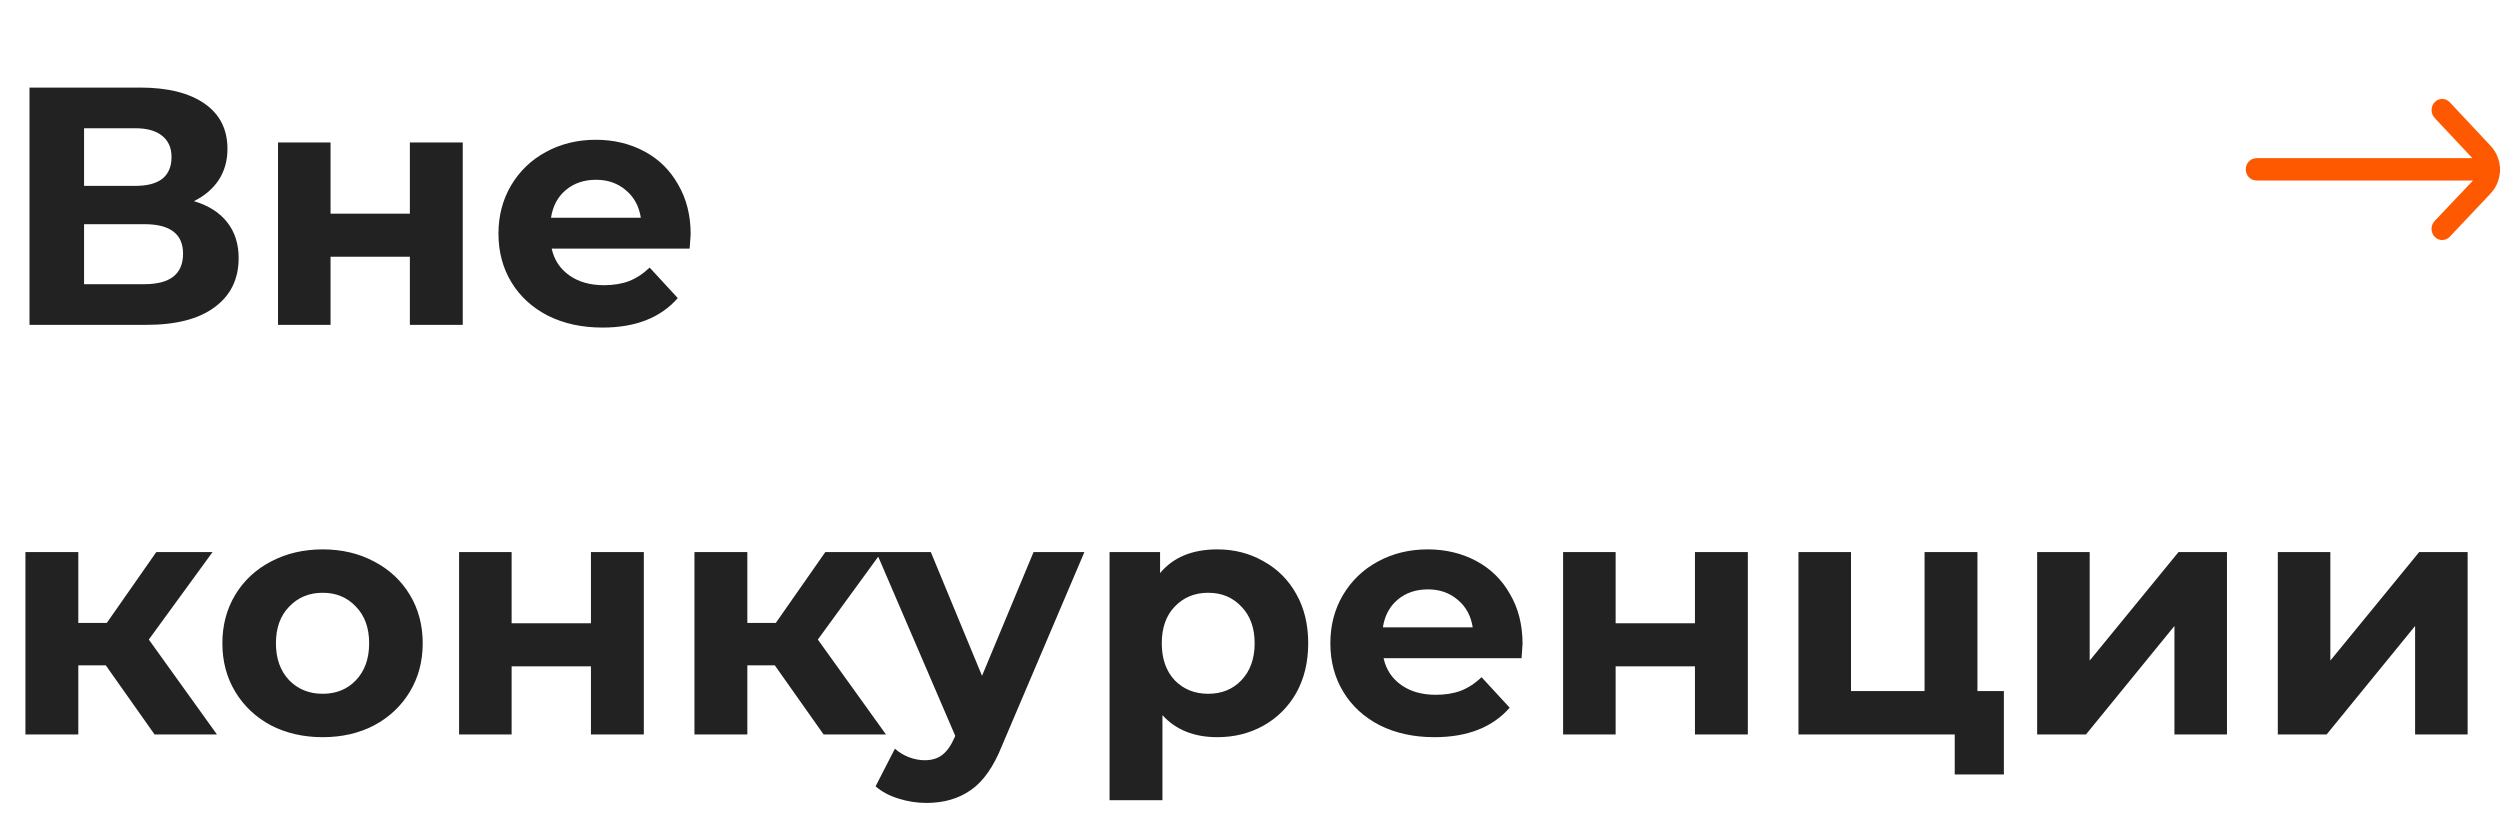 <?xml version="1.0" encoding="UTF-8"?> <svg xmlns="http://www.w3.org/2000/svg" width="177" height="58" viewBox="0 0 177 58" fill="none"> <path d="M13.728 14.24C14.752 14.544 15.536 15.04 16.08 15.728C16.624 16.416 16.896 17.264 16.896 18.272C16.896 19.76 16.328 20.92 15.192 21.752C14.072 22.584 12.464 23 10.368 23H2.088V6.2H9.912C11.864 6.2 13.384 6.576 14.472 7.328C15.56 8.08 16.104 9.152 16.104 10.544C16.104 11.376 15.896 12.112 15.48 12.752C15.064 13.376 14.48 13.872 13.728 14.24ZM5.952 13.16H9.576C10.424 13.16 11.064 12.992 11.496 12.656C11.928 12.304 12.144 11.792 12.144 11.12C12.144 10.464 11.92 9.96 11.472 9.608C11.04 9.256 10.408 9.08 9.576 9.08H5.952V13.16ZM10.224 20.12C12.048 20.12 12.96 19.4 12.96 17.96C12.96 16.568 12.048 15.872 10.224 15.872H5.952V20.12H10.224ZM19.683 10.088H23.403V15.128H29.019V10.088H32.763V23H29.019V18.176H23.403V23H19.683V10.088ZM48.899 16.592C48.899 16.64 48.875 16.976 48.827 17.6H39.059C39.235 18.4 39.651 19.032 40.307 19.496C40.963 19.96 41.779 20.192 42.755 20.192C43.427 20.192 44.019 20.096 44.531 19.904C45.059 19.696 45.547 19.376 45.995 18.944L47.987 21.104C46.771 22.496 44.995 23.192 42.659 23.192C41.203 23.192 39.915 22.912 38.795 22.352C37.675 21.776 36.811 20.984 36.203 19.976C35.595 18.968 35.291 17.824 35.291 16.544C35.291 15.28 35.587 14.144 36.179 13.136C36.787 12.112 37.611 11.32 38.651 10.76C39.707 10.184 40.883 9.896 42.179 9.896C43.443 9.896 44.587 10.168 45.611 10.712C46.635 11.256 47.435 12.04 48.011 13.064C48.603 14.072 48.899 15.248 48.899 16.592ZM42.203 12.728C41.355 12.728 40.643 12.968 40.067 13.448C39.491 13.928 39.139 14.584 39.011 15.416H45.371C45.243 14.6 44.891 13.952 44.315 13.472C43.739 12.976 43.035 12.728 42.203 12.728ZM7.488 47.104H5.544V52H1.8V39.088H5.544V44.104H7.56L11.064 39.088H15.048L10.536 45.28L15.36 52H10.944L7.488 47.104ZM22.848 52.192C21.488 52.192 20.264 51.912 19.176 51.352C18.104 50.776 17.264 49.984 16.656 48.976C16.048 47.968 15.744 46.824 15.744 45.544C15.744 44.264 16.048 43.12 16.656 42.112C17.264 41.104 18.104 40.32 19.176 39.76C20.264 39.184 21.488 38.896 22.848 38.896C24.208 38.896 25.424 39.184 26.496 39.76C27.568 40.32 28.408 41.104 29.016 42.112C29.624 43.12 29.928 44.264 29.928 45.544C29.928 46.824 29.624 47.968 29.016 48.976C28.408 49.984 27.568 50.776 26.496 51.352C25.424 51.912 24.208 52.192 22.848 52.192ZM22.848 49.12C23.808 49.12 24.592 48.8 25.2 48.16C25.824 47.504 26.136 46.632 26.136 45.544C26.136 44.456 25.824 43.592 25.2 42.952C24.592 42.296 23.808 41.968 22.848 41.968C21.888 41.968 21.096 42.296 20.472 42.952C19.848 43.592 19.536 44.456 19.536 45.544C19.536 46.632 19.848 47.504 20.472 48.16C21.096 48.8 21.888 49.12 22.848 49.12ZM32.503 39.088H36.223V44.128H41.839V39.088H45.583V52H41.839V47.176H36.223V52H32.503V39.088ZM54.855 47.104H52.911V52H49.167V39.088H52.911V44.104H54.927L58.431 39.088H62.415L57.903 45.28L62.727 52H58.311L54.855 47.104ZM76.775 39.088L70.943 52.792C70.351 54.28 69.615 55.328 68.735 55.936C67.871 56.544 66.823 56.848 65.591 56.848C64.919 56.848 64.255 56.744 63.599 56.536C62.943 56.328 62.407 56.04 61.991 55.672L63.359 53.008C63.647 53.264 63.975 53.464 64.343 53.608C64.727 53.752 65.103 53.824 65.471 53.824C65.983 53.824 66.399 53.696 66.719 53.44C67.039 53.2 67.327 52.792 67.583 52.216L67.631 52.096L62.039 39.088H65.903L69.527 47.848L73.175 39.088H76.775ZM86.189 38.896C87.389 38.896 88.477 39.176 89.453 39.736C90.445 40.28 91.221 41.056 91.781 42.064C92.341 43.056 92.621 44.216 92.621 45.544C92.621 46.872 92.341 48.04 91.781 49.048C91.221 50.04 90.445 50.816 89.453 51.376C88.477 51.92 87.389 52.192 86.189 52.192C84.541 52.192 83.245 51.672 82.301 50.632V56.656H78.557V39.088H82.133V40.576C83.061 39.456 84.413 38.896 86.189 38.896ZM85.541 49.12C86.501 49.12 87.285 48.8 87.893 48.16C88.517 47.504 88.829 46.632 88.829 45.544C88.829 44.456 88.517 43.592 87.893 42.952C87.285 42.296 86.501 41.968 85.541 41.968C84.581 41.968 83.789 42.296 83.165 42.952C82.557 43.592 82.253 44.456 82.253 45.544C82.253 46.632 82.557 47.504 83.165 48.16C83.789 48.8 84.581 49.12 85.541 49.12ZM107.797 45.592C107.797 45.64 107.773 45.976 107.725 46.6H97.957C98.133 47.4 98.549 48.032 99.205 48.496C99.861 48.96 100.677 49.192 101.653 49.192C102.325 49.192 102.917 49.096 103.429 48.904C103.957 48.696 104.445 48.376 104.893 47.944L106.885 50.104C105.669 51.496 103.893 52.192 101.557 52.192C100.101 52.192 98.813 51.912 97.693 51.352C96.573 50.776 95.709 49.984 95.101 48.976C94.493 47.968 94.189 46.824 94.189 45.544C94.189 44.28 94.485 43.144 95.077 42.136C95.685 41.112 96.509 40.32 97.549 39.76C98.605 39.184 99.781 38.896 101.077 38.896C102.341 38.896 103.485 39.168 104.509 39.712C105.533 40.256 106.333 41.04 106.909 42.064C107.501 43.072 107.797 44.248 107.797 45.592ZM101.101 41.728C100.253 41.728 99.541 41.968 98.965 42.448C98.389 42.928 98.037 43.584 97.909 44.416H104.269C104.141 43.6 103.789 42.952 103.213 42.472C102.637 41.976 101.933 41.728 101.101 41.728ZM110.667 39.088H114.387V44.128H120.003V39.088H123.747V52H120.003V47.176H114.387V52H110.667V39.088ZM141.875 48.928V54.832H138.395V52H127.331V39.088H131.051V48.928H136.259V39.088H140.003V48.928H141.875ZM144.23 39.088H147.95V46.768L154.238 39.088H157.67V52H153.95V44.32L147.686 52H144.23V39.088ZM161.269 39.088H164.989V46.768L171.277 39.088H174.709V52H170.989V44.32L164.725 52H161.269V39.088Z" fill="#222222"></path> <path d="M175.977 10.674L175.979 10.676C176.31 11.026 176.5 11.506 176.5 12.012C176.5 12.518 176.31 12.998 175.979 13.348L175.978 13.348L173.076 16.422L173.075 16.423C173.05 16.45 173.022 16.469 172.994 16.481C172.965 16.494 172.936 16.5 172.907 16.5C172.877 16.5 172.848 16.494 172.819 16.481C172.791 16.469 172.763 16.45 172.738 16.423L172.738 16.423L172.736 16.42C172.711 16.394 172.69 16.362 172.675 16.324C172.66 16.287 172.652 16.245 172.652 16.203C172.652 16.161 172.66 16.119 172.675 16.082C172.69 16.044 172.711 16.012 172.736 15.986L172.737 15.985L175.452 13.125L176.253 12.28H175.089H159.75C159.693 12.28 159.632 12.257 159.583 12.205C159.533 12.152 159.5 12.074 159.5 11.988C159.5 11.902 159.533 11.825 159.583 11.772C159.632 11.72 159.693 11.696 159.75 11.696H175.044H176.199L175.409 10.854L172.739 8.009L172.738 8.009C172.688 7.956 172.656 7.879 172.656 7.793C172.656 7.707 172.688 7.63 172.738 7.577L172.738 7.577C172.763 7.55 172.791 7.531 172.819 7.519C172.848 7.506 172.877 7.5 172.907 7.5C172.936 7.5 172.965 7.506 172.994 7.519C173.022 7.531 173.05 7.55 173.075 7.577L175.977 10.674Z" fill="#FE5900" stroke="#FE5900"></path> </svg> 
